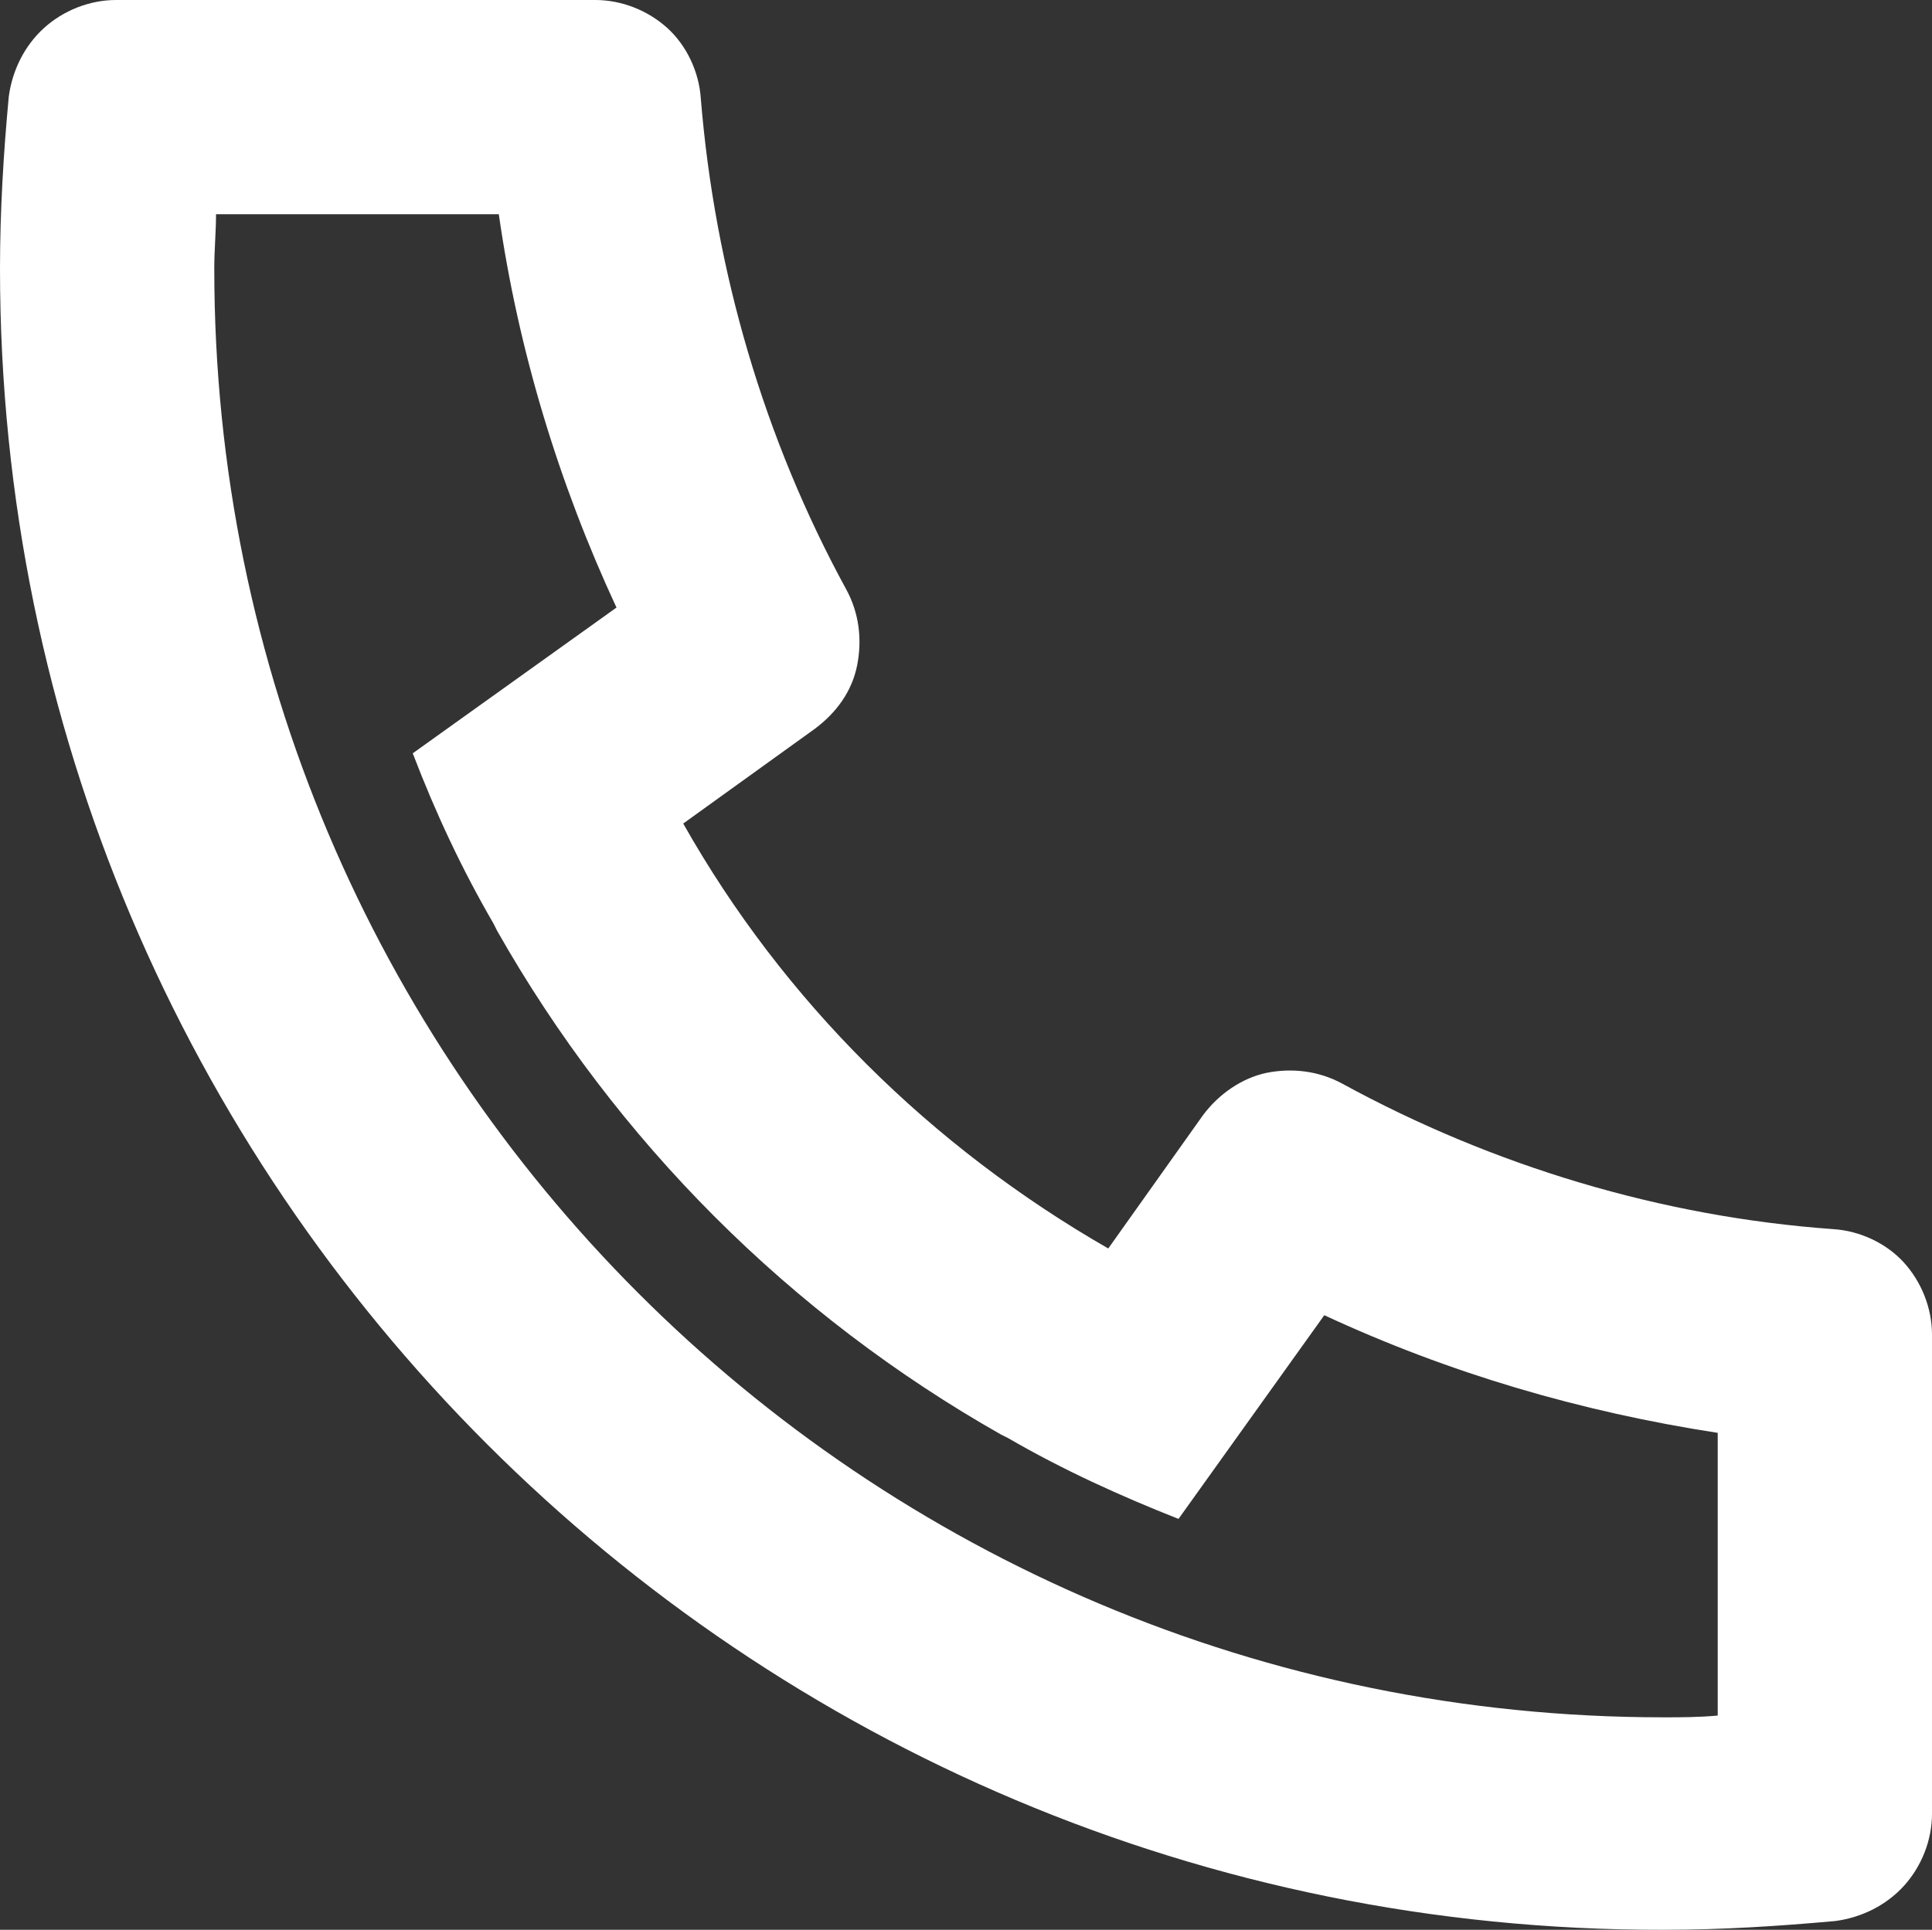 <?xml version="1.0" encoding="UTF-8"?>
<svg xmlns="http://www.w3.org/2000/svg" id="Layer_1" data-name="Layer 1" viewBox="0 0 110 109.9">
  <rect x="0" y="0" width="110" height="109.9" fill="#333333" stroke="none"/>
  <defs>
    <style>
      .cls-1 {
        fill: #fff;
        stroke-width: 0px;
      }
    </style>
  </defs>
  <path class="cls-1" d="m38.9,46.9c5.7,10.1,14.1,18.4,24.2,24.2l5.4-7.6c.9-1.2,2.2-2.1,3.6-2.4,1.5-.3,3-.1,4.3.6,8.6,4.7,18.2,7.6,28,8.3,1.5.1,3,.8,4,1.9s1.6,2.6,1.6,4.1v27.3c0,1.5-.6,3-1.6,4.1s-2.4,1.8-3.9,2c-3.3.3-6.5.5-9.8.5C42.4,110,0,67.6,0,15.3c0-3.3.2-6.6.5-9.8.2-1.5.9-2.9,2-3.9S5.1,0,6.6,0h27.3c1.5,0,3,.6,4.1,1.6s1.8,2.5,1.9,4c.8,9.8,3.6,19.4,8.3,28,.7,1.3.9,2.8.6,4.3s-1.2,2.7-2.4,3.6l-7.5,5.4Zm-15.4-4l11.6-8.3c-3.3-7.1-5.6-14.7-6.7-22.4H12.3c0,1-.1,2-.1,3.1,0,45.6,36.9,82.5,82.5,82.5,1,0,2,0,3.1-.1v-16.1c-7.8-1.2-15.3-3.4-22.4-6.7l-8.3,11.6c-3.3-1.3-6.6-2.8-9.7-4.6l-.4-.2c-12-6.8-21.9-16.7-28.7-28.7l-.2-.4c-1.8-3.1-3.3-6.3-4.6-9.7Z"></path>
</svg>
